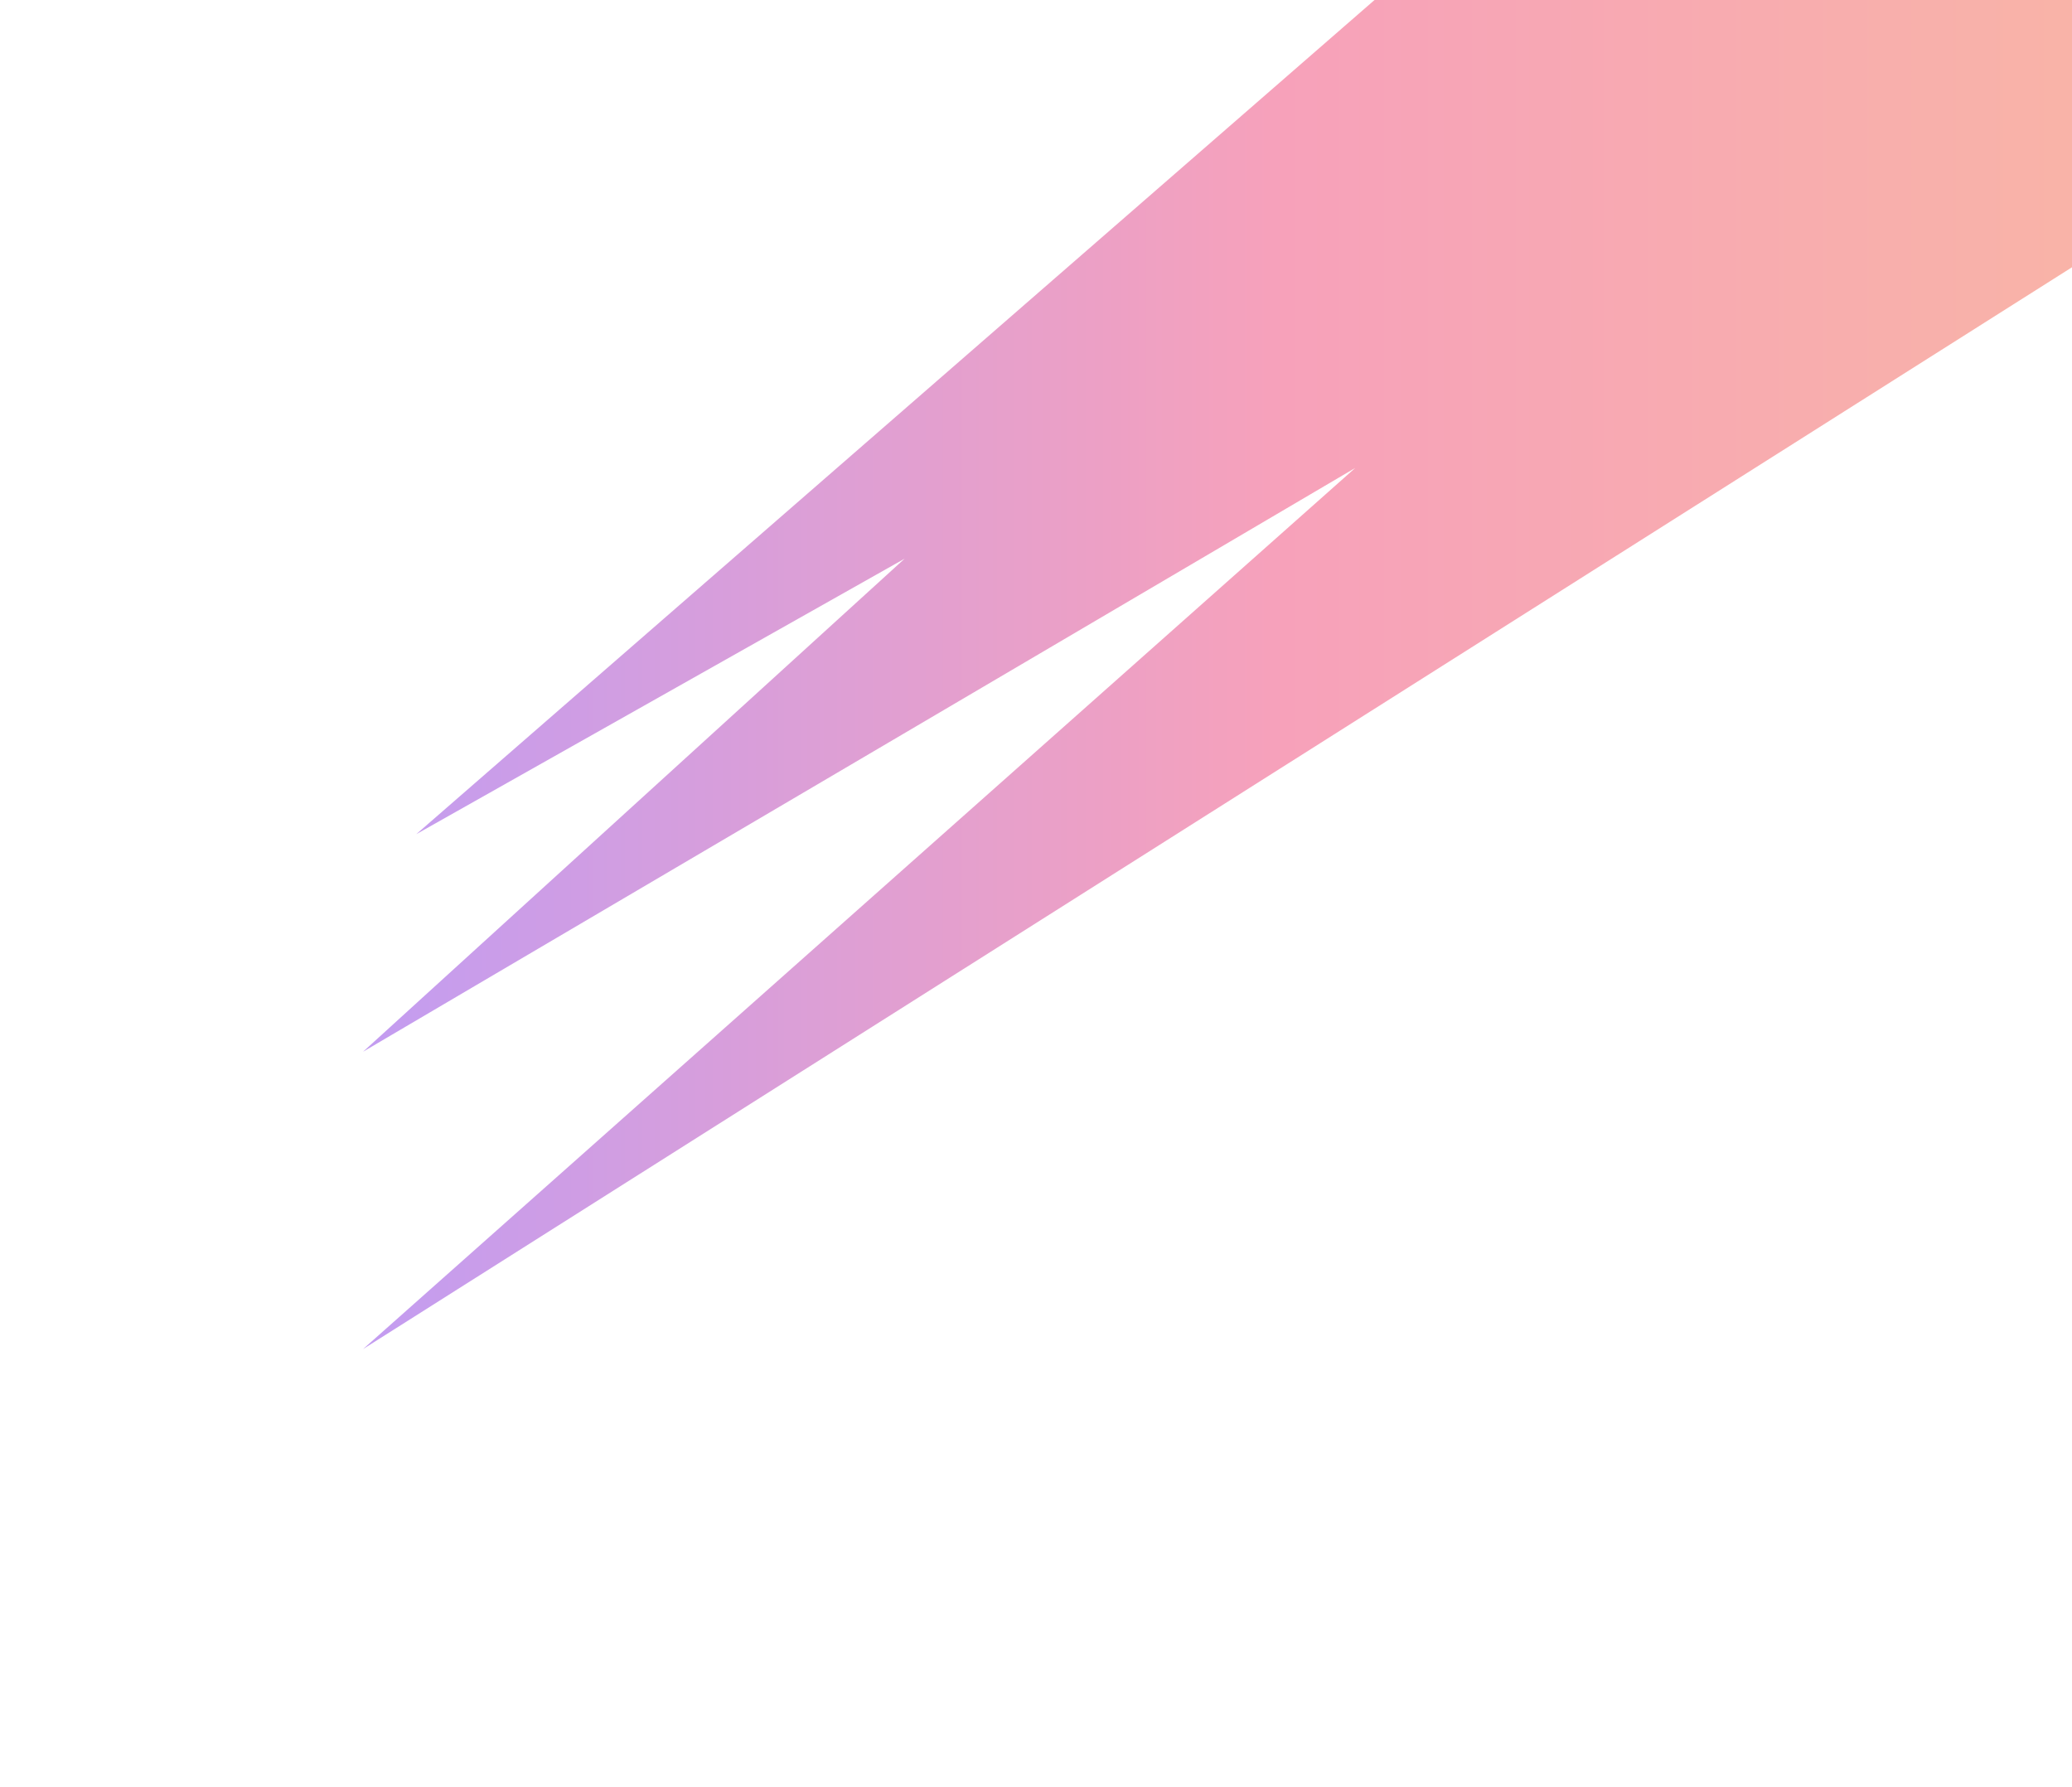 <svg width="662" height="571" viewBox="0 0 662 571" fill="none" xmlns="http://www.w3.org/2000/svg">
<g opacity="0.5" filter="url(#filter0_df_12_957)">
<path d="M116 455L804 19.5L588.5 -106L133 290.5L289 202.5L116 360L433 173.5L116 455Z" fill="url(#paint0_linear_12_957)"/>
</g>
<defs>
<filter id="filter0_df_12_957" x="0" y="-222" width="920" height="793" filterUnits="userSpaceOnUse" color-interpolation-filters="sRGB">
<feFlood flood-opacity="0" result="BackgroundImageFix"/>
<feColorMatrix in="SourceAlpha" type="matrix" values="0 0 0 0 0 0 0 0 0 0 0 0 0 0 0 0 0 0 127 0" result="hardAlpha"/>
<feOffset dy="-24"/>
<feGaussianBlur stdDeviation="2"/>
<feComposite in2="hardAlpha" operator="out"/>
<feColorMatrix type="matrix" values="0 0 0 0 1 0 0 0 0 1 0 0 0 0 1 0 0 0 1 0"/>
<feBlend mode="normal" in2="BackgroundImageFix" result="effect1_dropShadow_12_957"/>
<feBlend mode="normal" in="SourceGraphic" in2="effect1_dropShadow_12_957" result="shape"/>
<feGaussianBlur stdDeviation="58" result="effect2_foregroundBlur_12_957"/>
</filter>
<linearGradient id="paint0_linear_12_957" x1="116" y1="174.5" x2="804" y2="174.5" gradientUnits="userSpaceOnUse">
<stop stop-color="#873AE3"/>
<stop offset="0.428" stop-color="#EF4476"/>
<stop offset="1" stop-color="#F57C3C"/>
</linearGradient>
</defs>
</svg>
